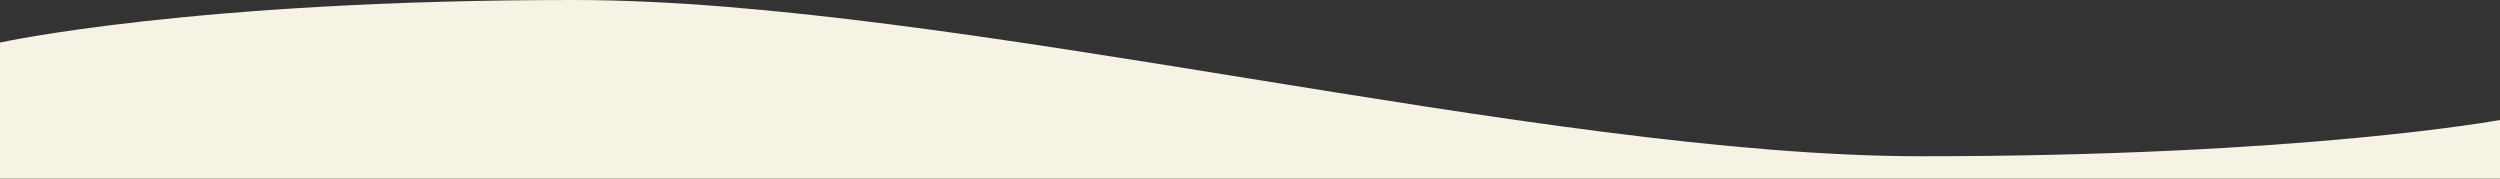 <svg xmlns="http://www.w3.org/2000/svg" width="1792" height="128" fill="none"><rect width="100%" height="100%" fill="#333333" stroke="none"/><path fill="#F6F2E4" d="M1792 86v42H0V30.512S138 0 411 0s692 112 966.5 112S1792 86 1792 86Z"/></svg>